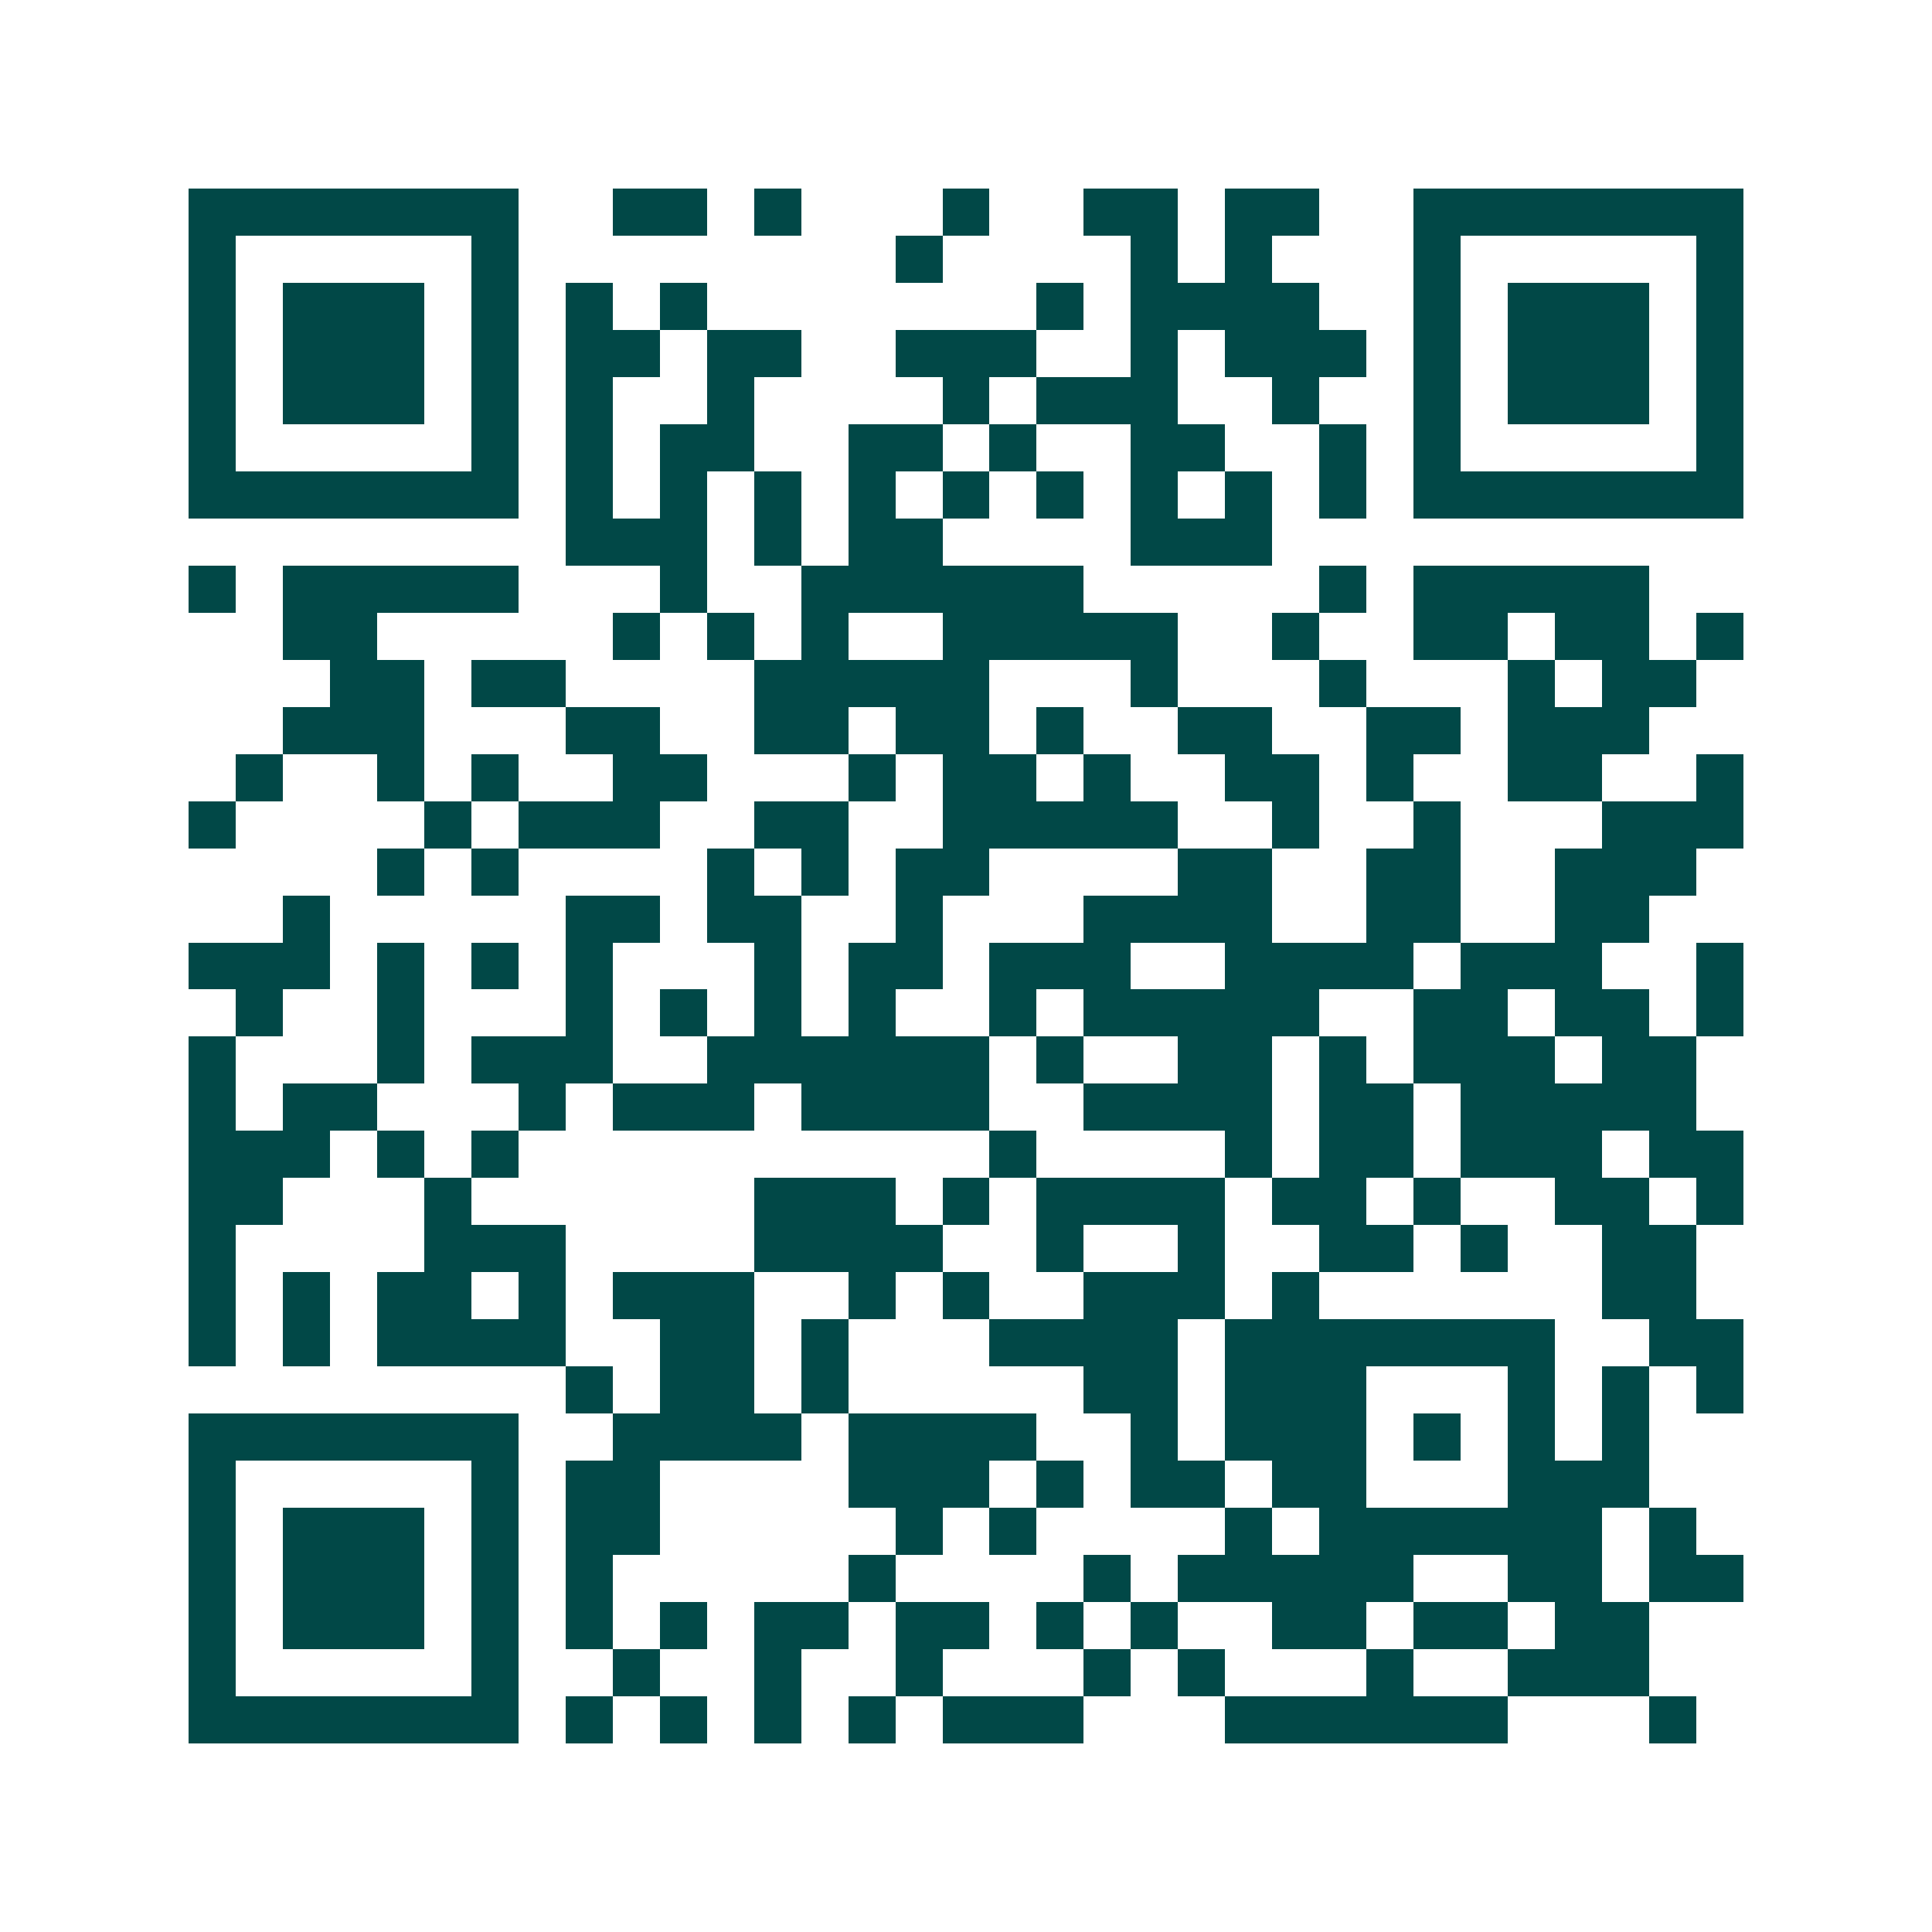 <svg xmlns="http://www.w3.org/2000/svg" width="200" height="200" viewBox="0 0 41 41" shape-rendering="crispEdges"><path fill="#ffffff" d="M0 0h41v41H0z"/><path stroke="#014847" d="M4 4.5h7m2 0h2m1 0h1m3 0h1m2 0h2m1 0h2m2 0h7M4 5.5h1m5 0h1m8 0h1m4 0h1m1 0h1m3 0h1m5 0h1M4 6.5h1m1 0h3m1 0h1m1 0h1m1 0h1m7 0h1m1 0h4m2 0h1m1 0h3m1 0h1M4 7.5h1m1 0h3m1 0h1m1 0h2m1 0h2m2 0h3m2 0h1m1 0h3m1 0h1m1 0h3m1 0h1M4 8.5h1m1 0h3m1 0h1m1 0h1m2 0h1m4 0h1m1 0h3m2 0h1m2 0h1m1 0h3m1 0h1M4 9.5h1m5 0h1m1 0h1m1 0h2m2 0h2m1 0h1m2 0h2m2 0h1m1 0h1m5 0h1M4 10.5h7m1 0h1m1 0h1m1 0h1m1 0h1m1 0h1m1 0h1m1 0h1m1 0h1m1 0h1m1 0h7M12 11.5h3m1 0h1m1 0h2m4 0h3M4 12.5h1m1 0h5m3 0h1m2 0h6m5 0h1m1 0h5M6 13.5h2m5 0h1m1 0h1m1 0h1m2 0h5m2 0h1m2 0h2m1 0h2m1 0h1M7 14.5h2m1 0h2m4 0h5m3 0h1m3 0h1m3 0h1m1 0h2M6 15.5h3m3 0h2m2 0h2m1 0h2m1 0h1m2 0h2m2 0h2m1 0h3M5 16.5h1m2 0h1m1 0h1m2 0h2m3 0h1m1 0h2m1 0h1m2 0h2m1 0h1m2 0h2m2 0h1M4 17.5h1m4 0h1m1 0h3m2 0h2m2 0h5m2 0h1m2 0h1m3 0h3M8 18.5h1m1 0h1m4 0h1m1 0h1m1 0h2m4 0h2m2 0h2m2 0h3M6 19.5h1m5 0h2m1 0h2m2 0h1m3 0h4m2 0h2m2 0h2M4 20.5h3m1 0h1m1 0h1m1 0h1m3 0h1m1 0h2m1 0h3m2 0h4m1 0h3m2 0h1M5 21.5h1m2 0h1m3 0h1m1 0h1m1 0h1m1 0h1m2 0h1m1 0h5m2 0h2m1 0h2m1 0h1M4 22.5h1m3 0h1m1 0h3m2 0h6m1 0h1m2 0h2m1 0h1m1 0h3m1 0h2M4 23.5h1m1 0h2m3 0h1m1 0h3m1 0h4m2 0h4m1 0h2m1 0h5M4 24.5h3m1 0h1m1 0h1m10 0h1m4 0h1m1 0h2m1 0h3m1 0h2M4 25.5h2m3 0h1m6 0h3m1 0h1m1 0h4m1 0h2m1 0h1m2 0h2m1 0h1M4 26.5h1m4 0h3m4 0h4m2 0h1m2 0h1m2 0h2m1 0h1m2 0h2M4 27.5h1m1 0h1m1 0h2m1 0h1m1 0h3m2 0h1m1 0h1m2 0h3m1 0h1m6 0h2M4 28.5h1m1 0h1m1 0h4m2 0h2m1 0h1m3 0h4m1 0h7m2 0h2M12 29.5h1m1 0h2m1 0h1m5 0h2m1 0h3m3 0h1m1 0h1m1 0h1M4 30.5h7m2 0h4m1 0h4m2 0h1m1 0h3m1 0h1m1 0h1m1 0h1M4 31.5h1m5 0h1m1 0h2m4 0h3m1 0h1m1 0h2m1 0h2m3 0h3M4 32.5h1m1 0h3m1 0h1m1 0h2m5 0h1m1 0h1m4 0h1m1 0h6m1 0h1M4 33.5h1m1 0h3m1 0h1m1 0h1m5 0h1m4 0h1m1 0h5m2 0h2m1 0h2M4 34.5h1m1 0h3m1 0h1m1 0h1m1 0h1m1 0h2m1 0h2m1 0h1m1 0h1m2 0h2m1 0h2m1 0h2M4 35.5h1m5 0h1m2 0h1m2 0h1m2 0h1m3 0h1m1 0h1m3 0h1m2 0h3M4 36.5h7m1 0h1m1 0h1m1 0h1m1 0h1m1 0h3m3 0h6m3 0h1"/></svg>
